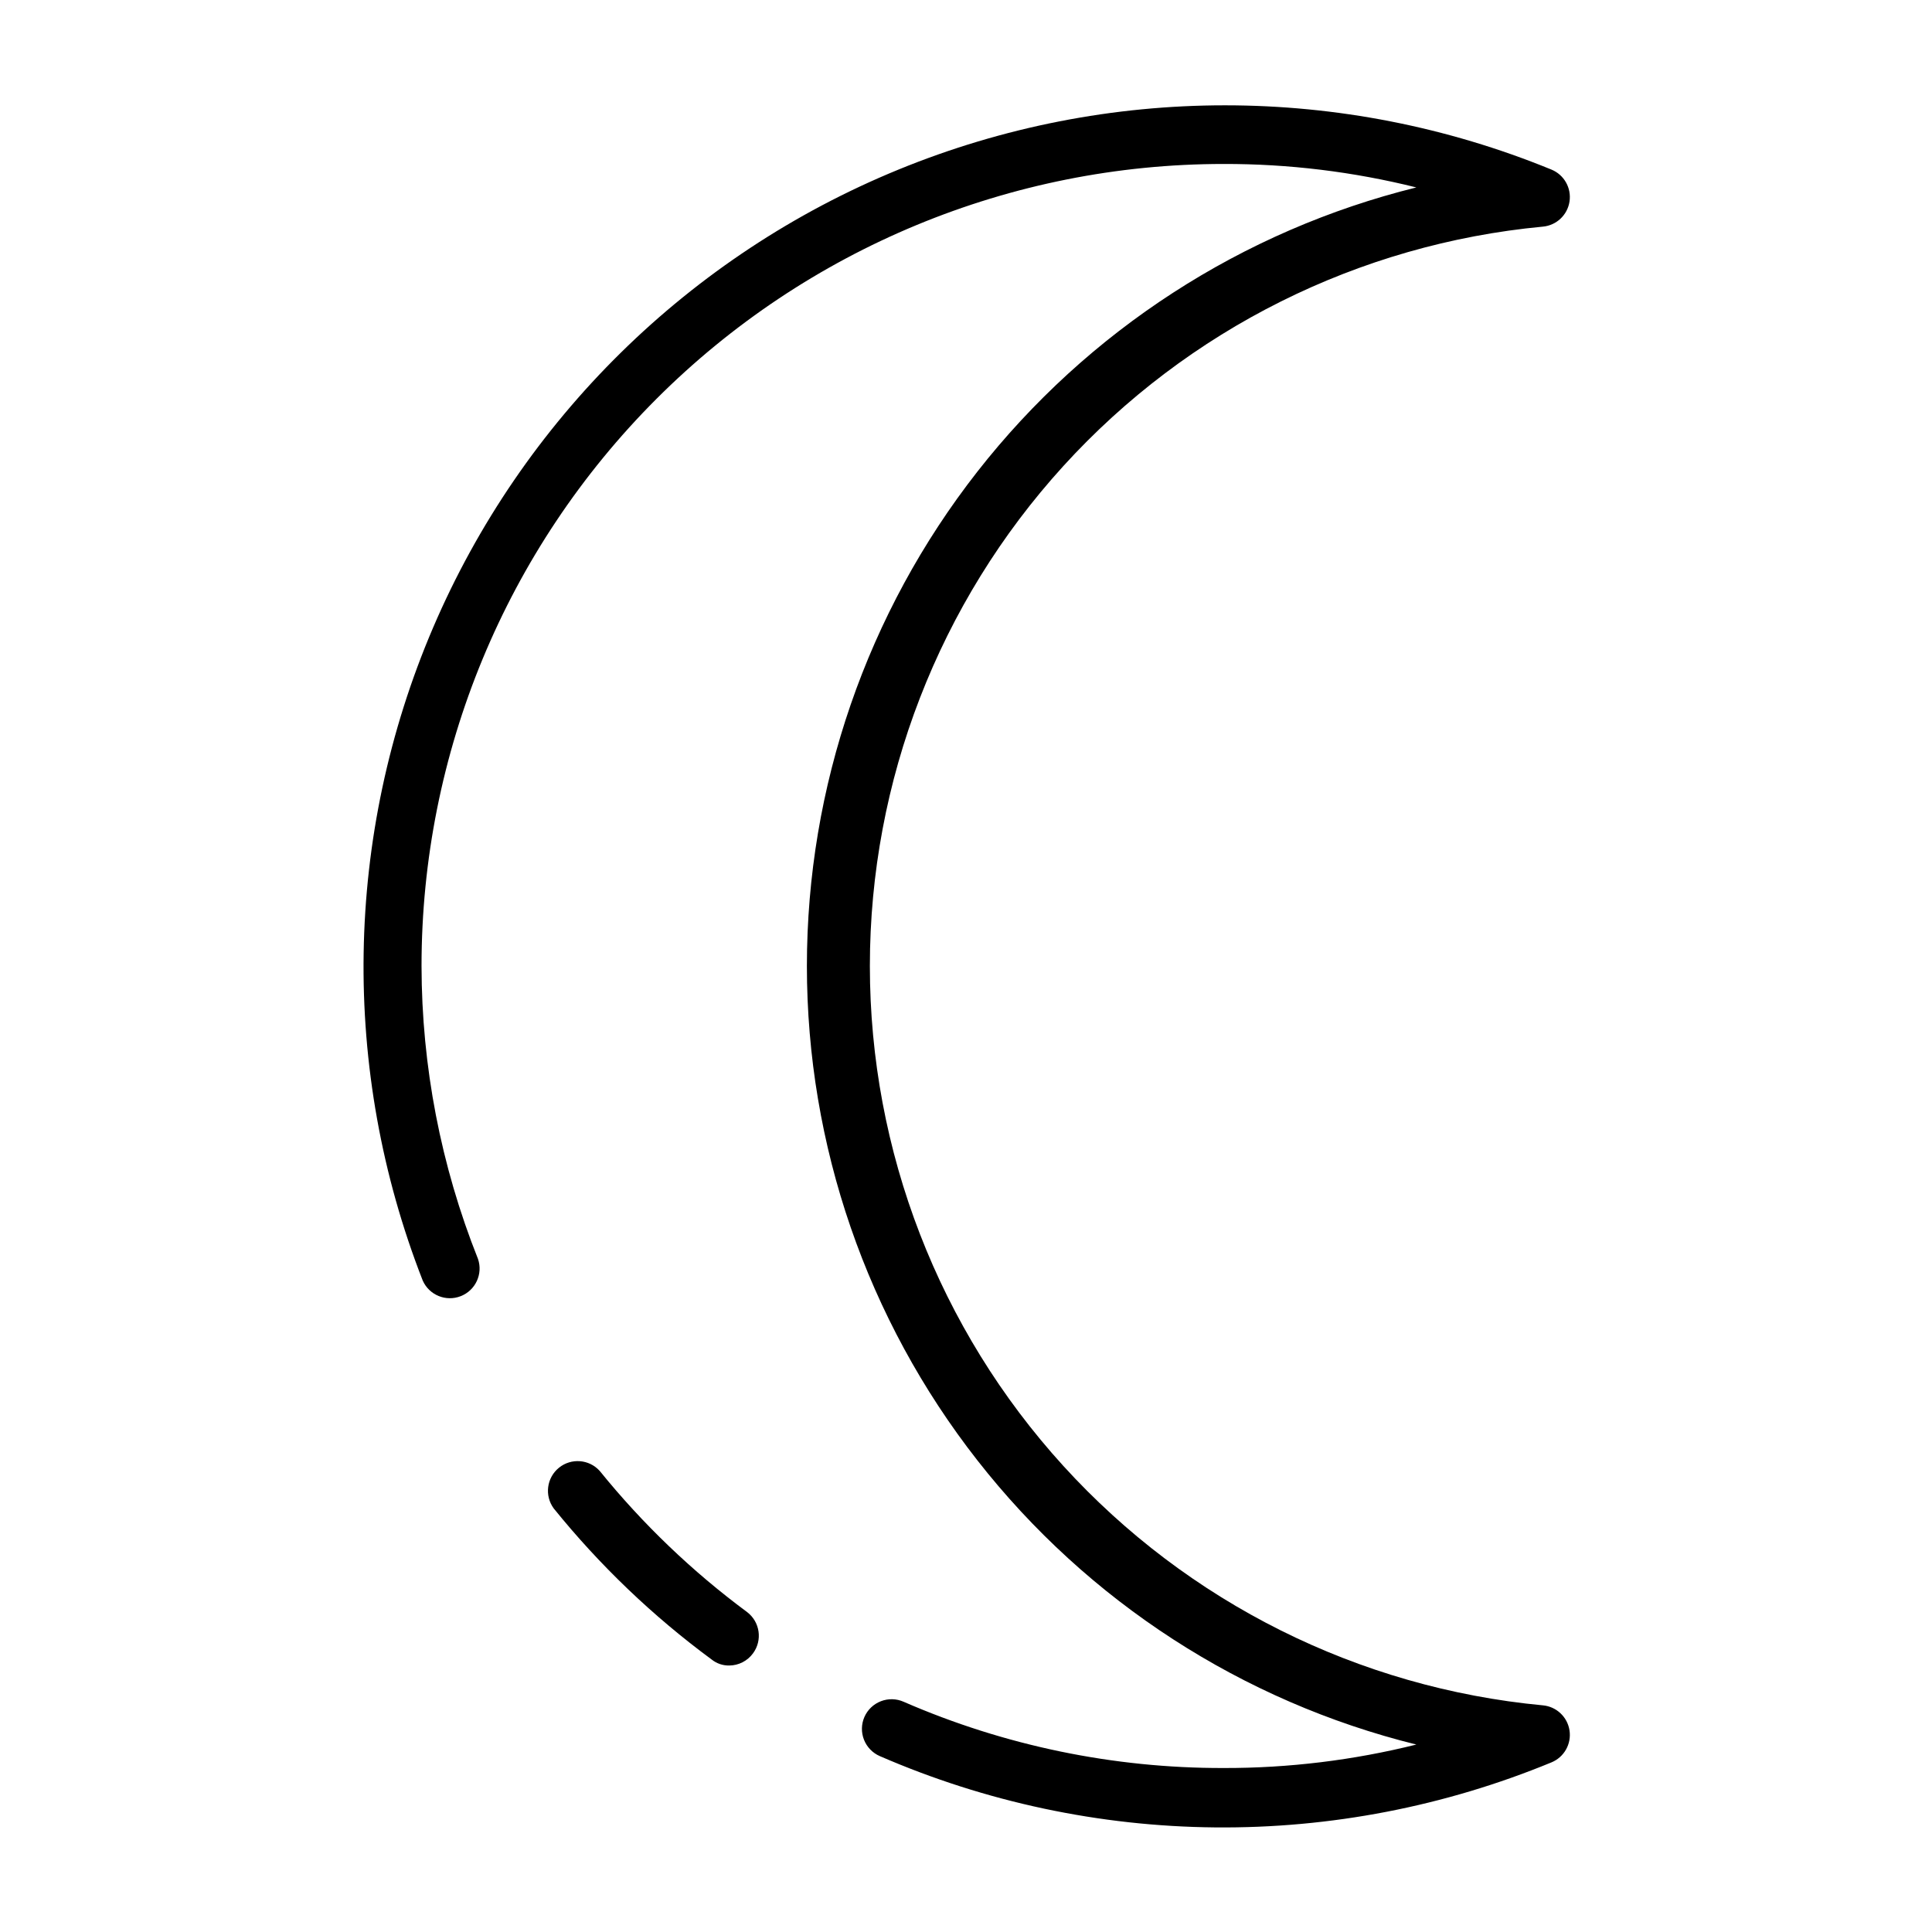 <?xml version="1.0" encoding="UTF-8"?>
<!-- Uploaded to: SVG Repo, www.svgrepo.com, Generator: SVG Repo Mixer Tools -->
<svg fill="#000000" width="800px" height="800px" version="1.1" viewBox="144 144 512 512" xmlns="http://www.w3.org/2000/svg">
 <g>
  <path d="m302.94 533.82c-2.805-3.121-7.566-3.492-10.82-0.848-3.254 2.648-3.863 7.383-1.383 10.766 12.191 15.09 26.266 28.559 41.879 40.066 1.32 1.051 2.961 1.605 4.644 1.574 2.492-0.016 4.828-1.215 6.297-3.227 2.559-3.465 1.855-8.336-1.574-10.941-14.539-10.766-27.66-23.328-39.043-37.391z"/>
  <path d="m552.88 204.06c3.606-0.332 6.519-3.082 7.059-6.66 0.543-3.582-1.43-7.07-4.777-8.453-55.449-22.711-117.6-22.715-173.05-0.008-55.449 22.711-99.746 66.309-123.34 121.39-23.586 55.082-24.574 117.23-2.746 173.03 1.707 3.852 6.148 5.676 10.07 4.137 3.926-1.539 5.941-5.898 4.57-9.883-9.844-24.695-14.918-51.035-14.957-77.617 0-56.371 22.395-110.43 62.254-150.29s93.922-62.254 150.29-62.254c17.219-0.039 34.379 2.051 51.09 6.219-46.102 11.406-87.059 37.922-116.33 75.316-29.273 37.395-45.18 83.52-45.18 131.01 0 47.488 15.906 93.613 45.18 131.01 29.27 37.398 70.227 63.914 116.33 75.316-16.711 4.168-33.871 6.258-51.09 6.219-29.172 0.062-58.035-5.914-84.781-17.555-1.91-0.848-4.082-0.898-6.027-0.145-1.949 0.75-3.519 2.25-4.363 4.16-0.844 1.918-0.887 4.098-0.117 6.047 0.77 1.949 2.285 3.516 4.207 4.344 28.047 12.18 58.254 18.605 88.828 18.887 30.574 0.285 60.895-5.574 89.16-17.234 3.348-1.383 5.32-4.871 4.777-8.449-0.539-3.582-3.453-6.332-7.059-6.664-48.789-4.594-94.105-27.219-127.09-63.457-32.984-36.234-51.266-83.477-51.266-132.48 0-49.004 18.281-96.242 51.266-132.48 32.988-36.238 78.305-58.863 127.09-63.457z"/>
 </g>
</svg>